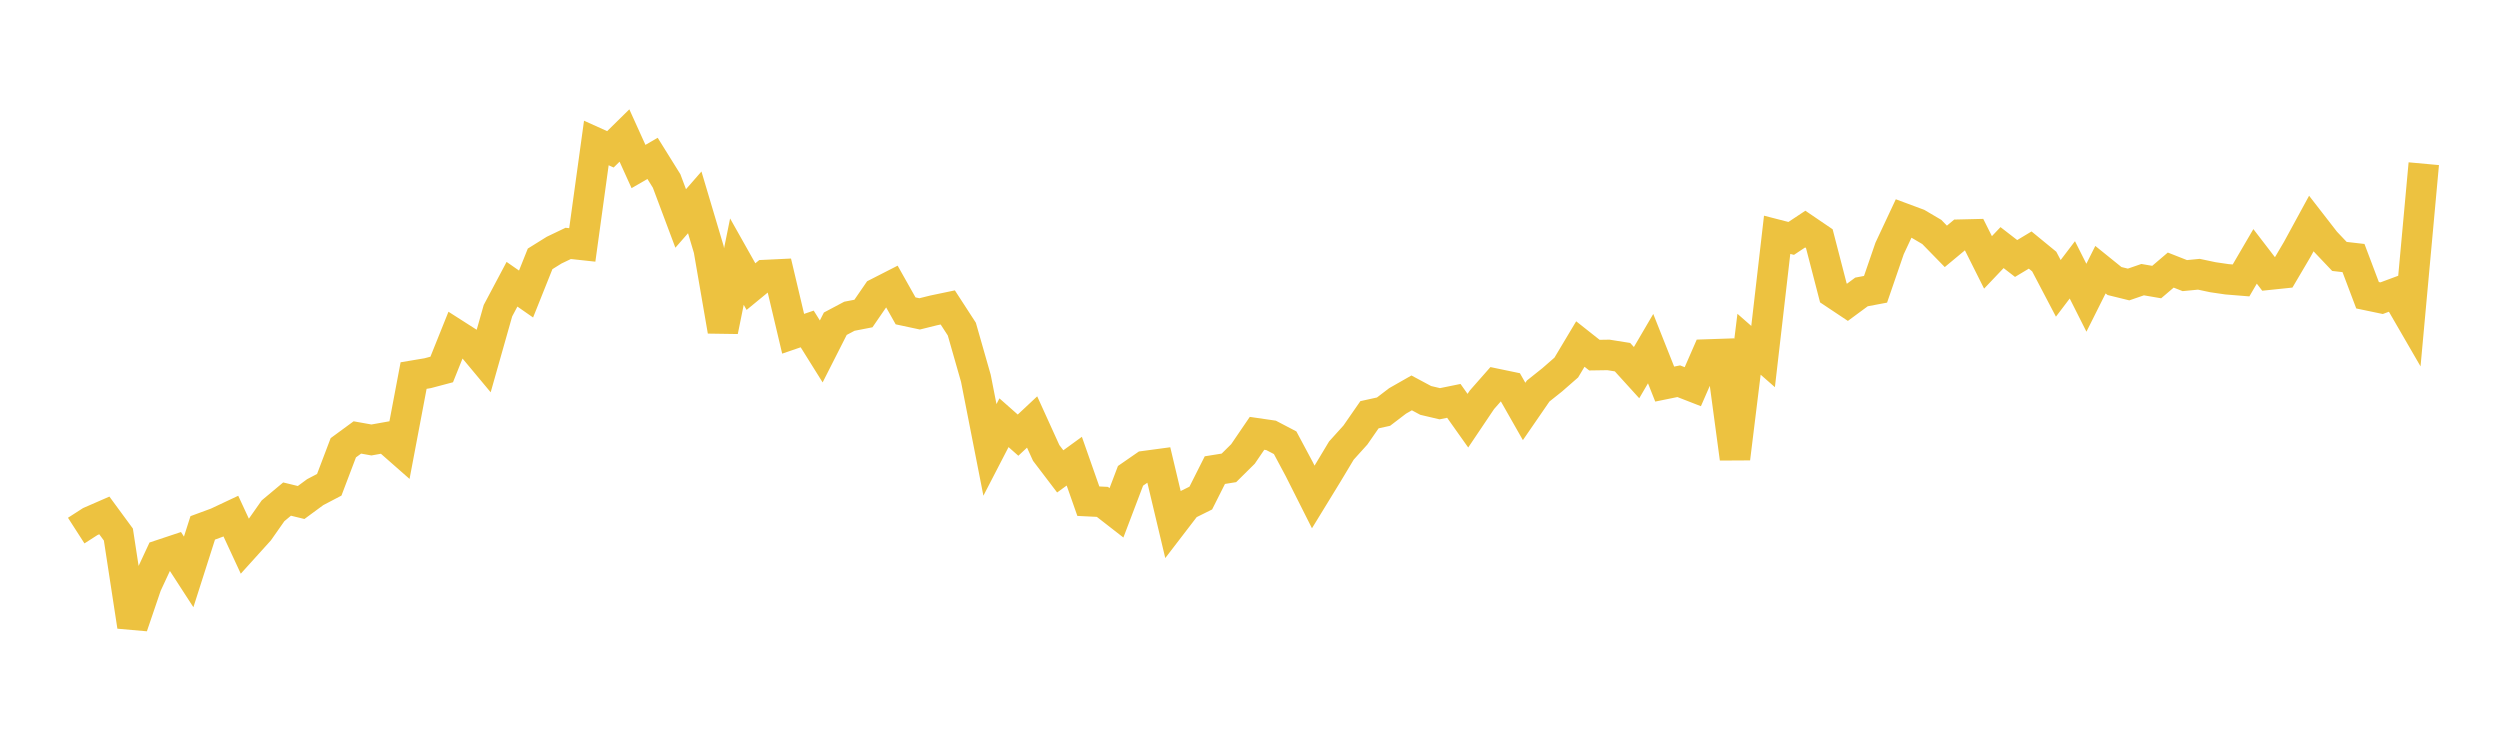 <svg width="164" height="48" xmlns="http://www.w3.org/2000/svg" xmlns:xlink="http://www.w3.org/1999/xlink"><path fill="none" stroke="rgb(237,194,64)" stroke-width="2" d="M5,34.807L5.922,34.214L6.844,33.812L7.766,35.067L8.689,41.091L9.611,38.382L10.533,36.401L11.455,36.094L12.377,37.517L13.299,34.629L14.222,34.289L15.144,33.855L16.066,35.843L16.988,34.823L17.91,33.509L18.832,32.739L19.754,32.964L20.677,32.285L21.599,31.802L22.521,29.373L23.443,28.697L24.365,28.862L25.287,28.698L26.21,29.509L27.132,24.637L28.054,24.482L28.976,24.238L29.898,21.942L30.82,22.531L31.743,23.638L32.665,20.383L33.587,18.646L34.509,19.288L35.431,16.982L36.353,16.408L37.275,15.967L38.198,16.067L39.12,9.38L40.042,9.796L40.964,8.889L41.886,10.924L42.808,10.39L43.731,11.873L44.653,14.331L45.575,13.275L46.497,16.37L47.419,21.714L48.341,17.163L49.263,18.801L50.186,18.043L51.108,17.999L52.03,21.895L52.952,21.579L53.874,23.054L54.796,21.236L55.719,20.746L56.641,20.567L57.563,19.226L58.485,18.755L59.407,20.393L60.329,20.59L61.251,20.361L62.174,20.168L63.096,21.59L64.018,24.818L64.94,29.513L65.862,27.731L66.784,28.546L67.707,27.682L68.629,29.711L69.551,30.923L70.473,30.253L71.395,32.878L72.317,32.923L73.24,33.641L74.162,31.214L75.084,30.576L76.006,30.452L76.928,34.332L77.85,33.13L78.772,32.673L79.695,30.84L80.617,30.692L81.539,29.78L82.461,28.427L83.383,28.561L84.305,29.043L85.228,30.77L86.15,32.601L87.072,31.095L87.994,29.558L88.916,28.537L89.838,27.207L90.76,27.004L91.683,26.299L92.605,25.774L93.527,26.268L94.449,26.485L95.371,26.297L96.293,27.597L97.216,26.225L98.138,25.178L99.06,25.37L99.982,26.991L100.904,25.651L101.826,24.916L102.749,24.11L103.671,22.568L104.593,23.297L105.515,23.283L106.437,23.43L107.359,24.445L108.281,22.87L109.204,25.196L110.126,25.008L111.048,25.367L111.97,23.256L112.892,23.225L113.814,30.08L114.737,22.582L115.659,23.39L116.581,15.403L117.503,15.64L118.425,15.028L119.347,15.655L120.269,19.216L121.192,19.831L122.114,19.151L123.036,18.977L123.958,16.297L124.88,14.33L125.802,14.673L126.725,15.216L127.647,16.161L128.569,15.395L129.491,15.373L130.413,17.213L131.335,16.243L132.257,16.957L133.18,16.403L134.102,17.159L135.024,18.916L135.946,17.702L136.868,19.532L137.79,17.691L138.713,18.436L139.635,18.663L140.557,18.345L141.479,18.503L142.401,17.717L143.323,18.08L144.246,17.991L145.168,18.186L146.09,18.321L147.012,18.396L147.934,16.818L148.856,18.019L149.778,17.923L150.701,16.356L151.623,14.662L152.545,15.851L153.467,16.822L154.389,16.928L155.311,19.368L156.234,19.561L157.156,19.219L158.078,20.812L159,10.739"></path></svg>